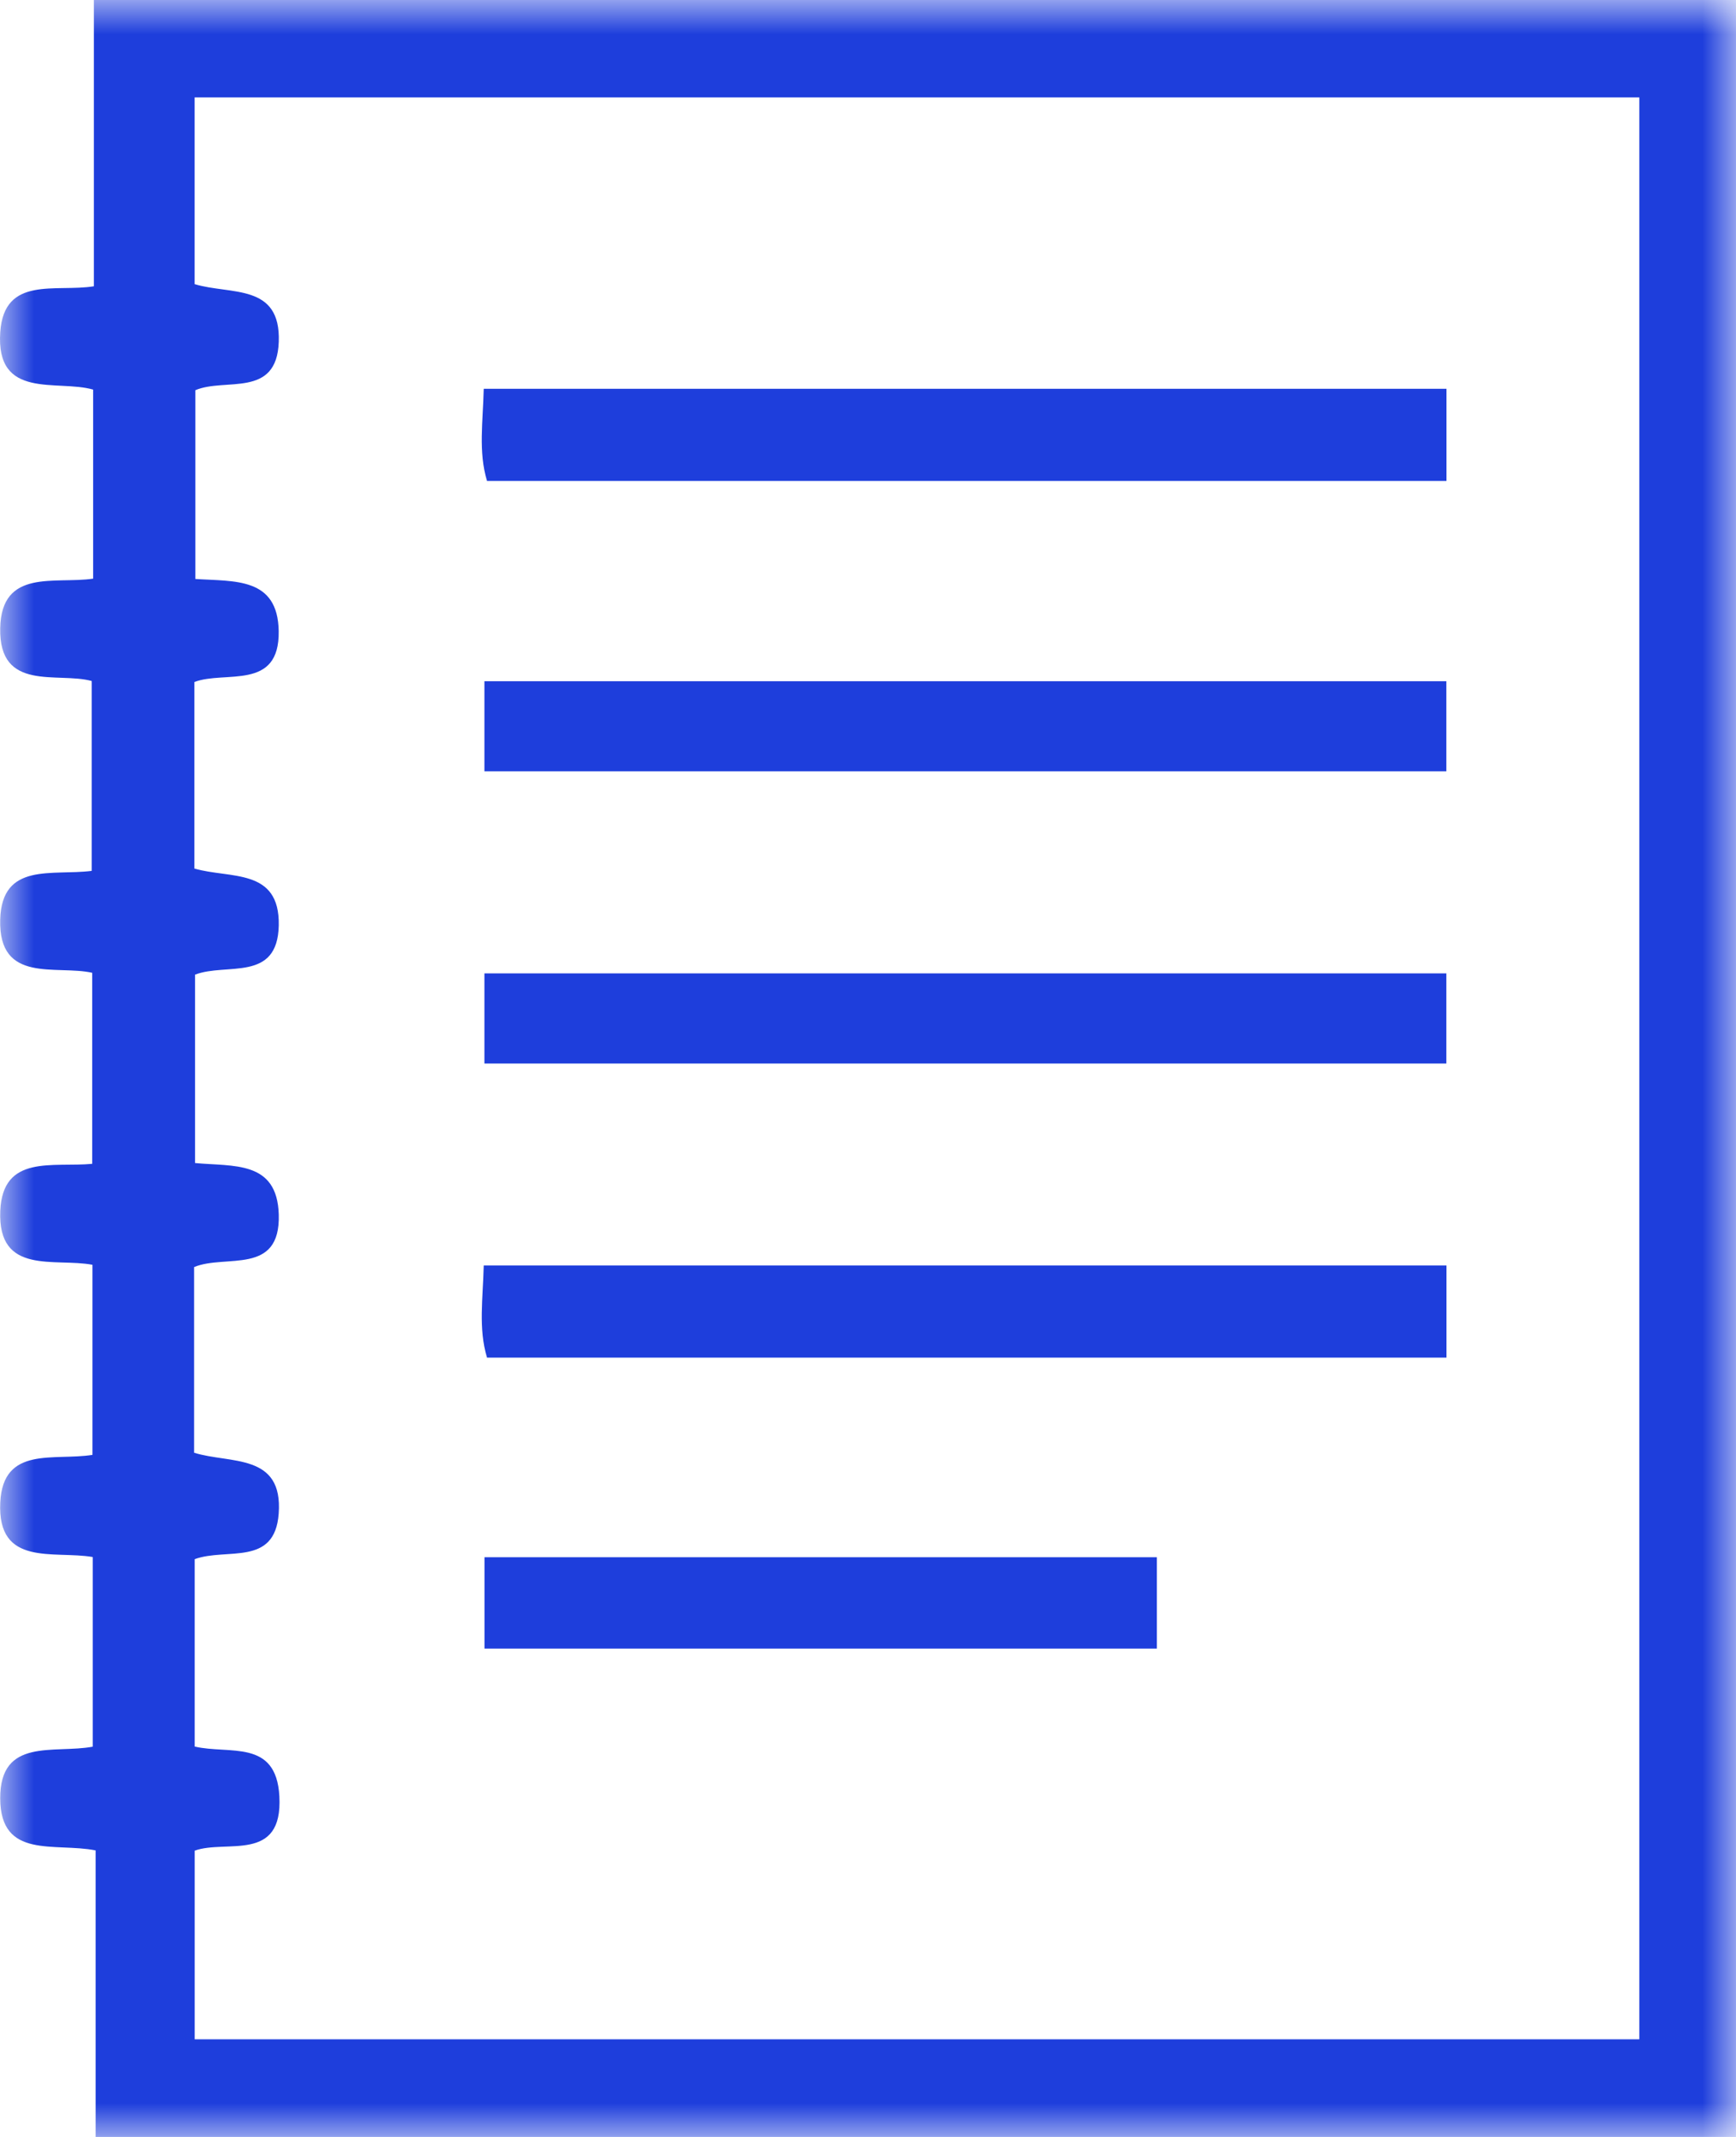 <?xml version="1.0" encoding="UTF-8"?>
<svg width="26px" height="32px" viewBox="0 0 26 32" version="1.1" xmlns="http://www.w3.org/2000/svg" xmlns:xlink="http://www.w3.org/1999/xlink">
    <title>icon_nav_givinga_blog</title>
    <defs>
        <polygon id="path-1" points="0 0 26 0 26 32 0 32"></polygon>
        <polygon id="path-3" points="0 32 26 32 26 0 0 0"></polygon>
    </defs>
    <g id="Symbols" stroke="none" stroke-width="1" fill="none" fill-rule="evenodd">
        <g id="Nav/Insights-Expanded" transform="translate(-116, -142)">
            <g id="icon_nav_givinga_blog" transform="translate(116, 142)">
                <g id="Group-3" transform="translate(0, 0)">
                    <mask id="mask-2" fill="white">
                        <use xlink:href="#path-1"></use>
                    </mask>
                    <g id="Clip-2"></g>
                    <path d="M24.552,30.538 L24.552,1.459 L2.915,1.459 L2.915,4.255 C3.453,4.418 4.207,4.238 4.175,5.119 C4.145,5.969 3.373,5.652 2.926,5.843 L2.926,8.67 C3.514,8.709 4.16,8.641 4.174,9.45 C4.189,10.352 3.37,10.037 2.911,10.213 L2.911,13.006 C3.443,13.162 4.191,12.992 4.175,13.856 C4.158,14.714 3.393,14.413 2.921,14.595 L2.921,17.416 C3.492,17.471 4.151,17.373 4.175,18.187 C4.202,19.107 3.377,18.777 2.907,18.974 L2.907,21.754 C3.445,21.923 4.241,21.754 4.174,22.665 C4.116,23.464 3.394,23.173 2.916,23.348 L2.916,26.154 C3.436,26.276 4.137,26.036 4.184,26.898 C4.239,27.903 3.385,27.542 2.916,27.713 L2.916,30.538 L24.552,30.538 Z M26,32 L1.432,32 L1.432,27.709 C0.821,27.588 0.007,27.848 0.003,26.932 C-0.001,26.012 0.81,26.264 1.389,26.156 L1.389,23.316 C0.809,23.216 -0.044,23.471 0.004,22.497 C0.046,21.644 0.814,21.879 1.385,21.786 L1.385,18.94 C0.826,18.833 -0.036,19.104 0.004,18.134 C0.039,17.28 0.793,17.484 1.381,17.428 L1.381,14.567 C0.844,14.447 -0.024,14.737 0.003,13.77 C0.027,12.904 0.784,13.117 1.374,13.041 L1.374,10.198 C0.864,10.058 -0.017,10.369 0.003,9.407 C0.021,8.506 0.826,8.75 1.395,8.665 L1.395,5.834 C0.858,5.68 -0.068,5.995 0.004,4.971 C0.063,4.124 0.837,4.379 1.406,4.287 L1.406,0 L26,0 L26,32 Z" id="Fill-1" fill="#1E3EDC" mask="url(#mask-2)"></path>
                </g>
                <path d="M21.664,7.202 L7.294,7.202 C7.162,6.763 7.234,6.315 7.245,5.822 L21.664,5.822 L21.664,7.202 Z" id="Fill-4" fill="#1E3EDC"></path>
                <mask id="mask-4" fill="white">
                    <use xlink:href="#path-3"></use>
                </mask>
                <g id="Clip-7"></g>
                <polygon id="Fill-6" fill="#1E3EDC" mask="url(#mask-4)" points="7.255 11.55 21.662 11.55 21.662 10.201 7.255 10.201"></polygon>
                <polygon id="Fill-8" fill="#1E3EDC" mask="url(#mask-4)" points="7.255 15.926 21.662 15.926 21.662 14.576 7.255 14.576"></polygon>
                <path d="M21.664,20.33 L7.294,20.33 C7.162,19.891 7.234,19.443 7.245,18.95 L21.664,18.95 L21.664,20.33 Z" id="Fill-9" fill="#1E3EDC" mask="url(#mask-4)"></path>
                <polygon id="Fill-10" fill="#1E3EDC" mask="url(#mask-4)" points="7.256 24.687 17.326 24.687 17.326 23.319 7.256 23.319"></polygon>
            </g>
        </g>
    </g>
</svg>